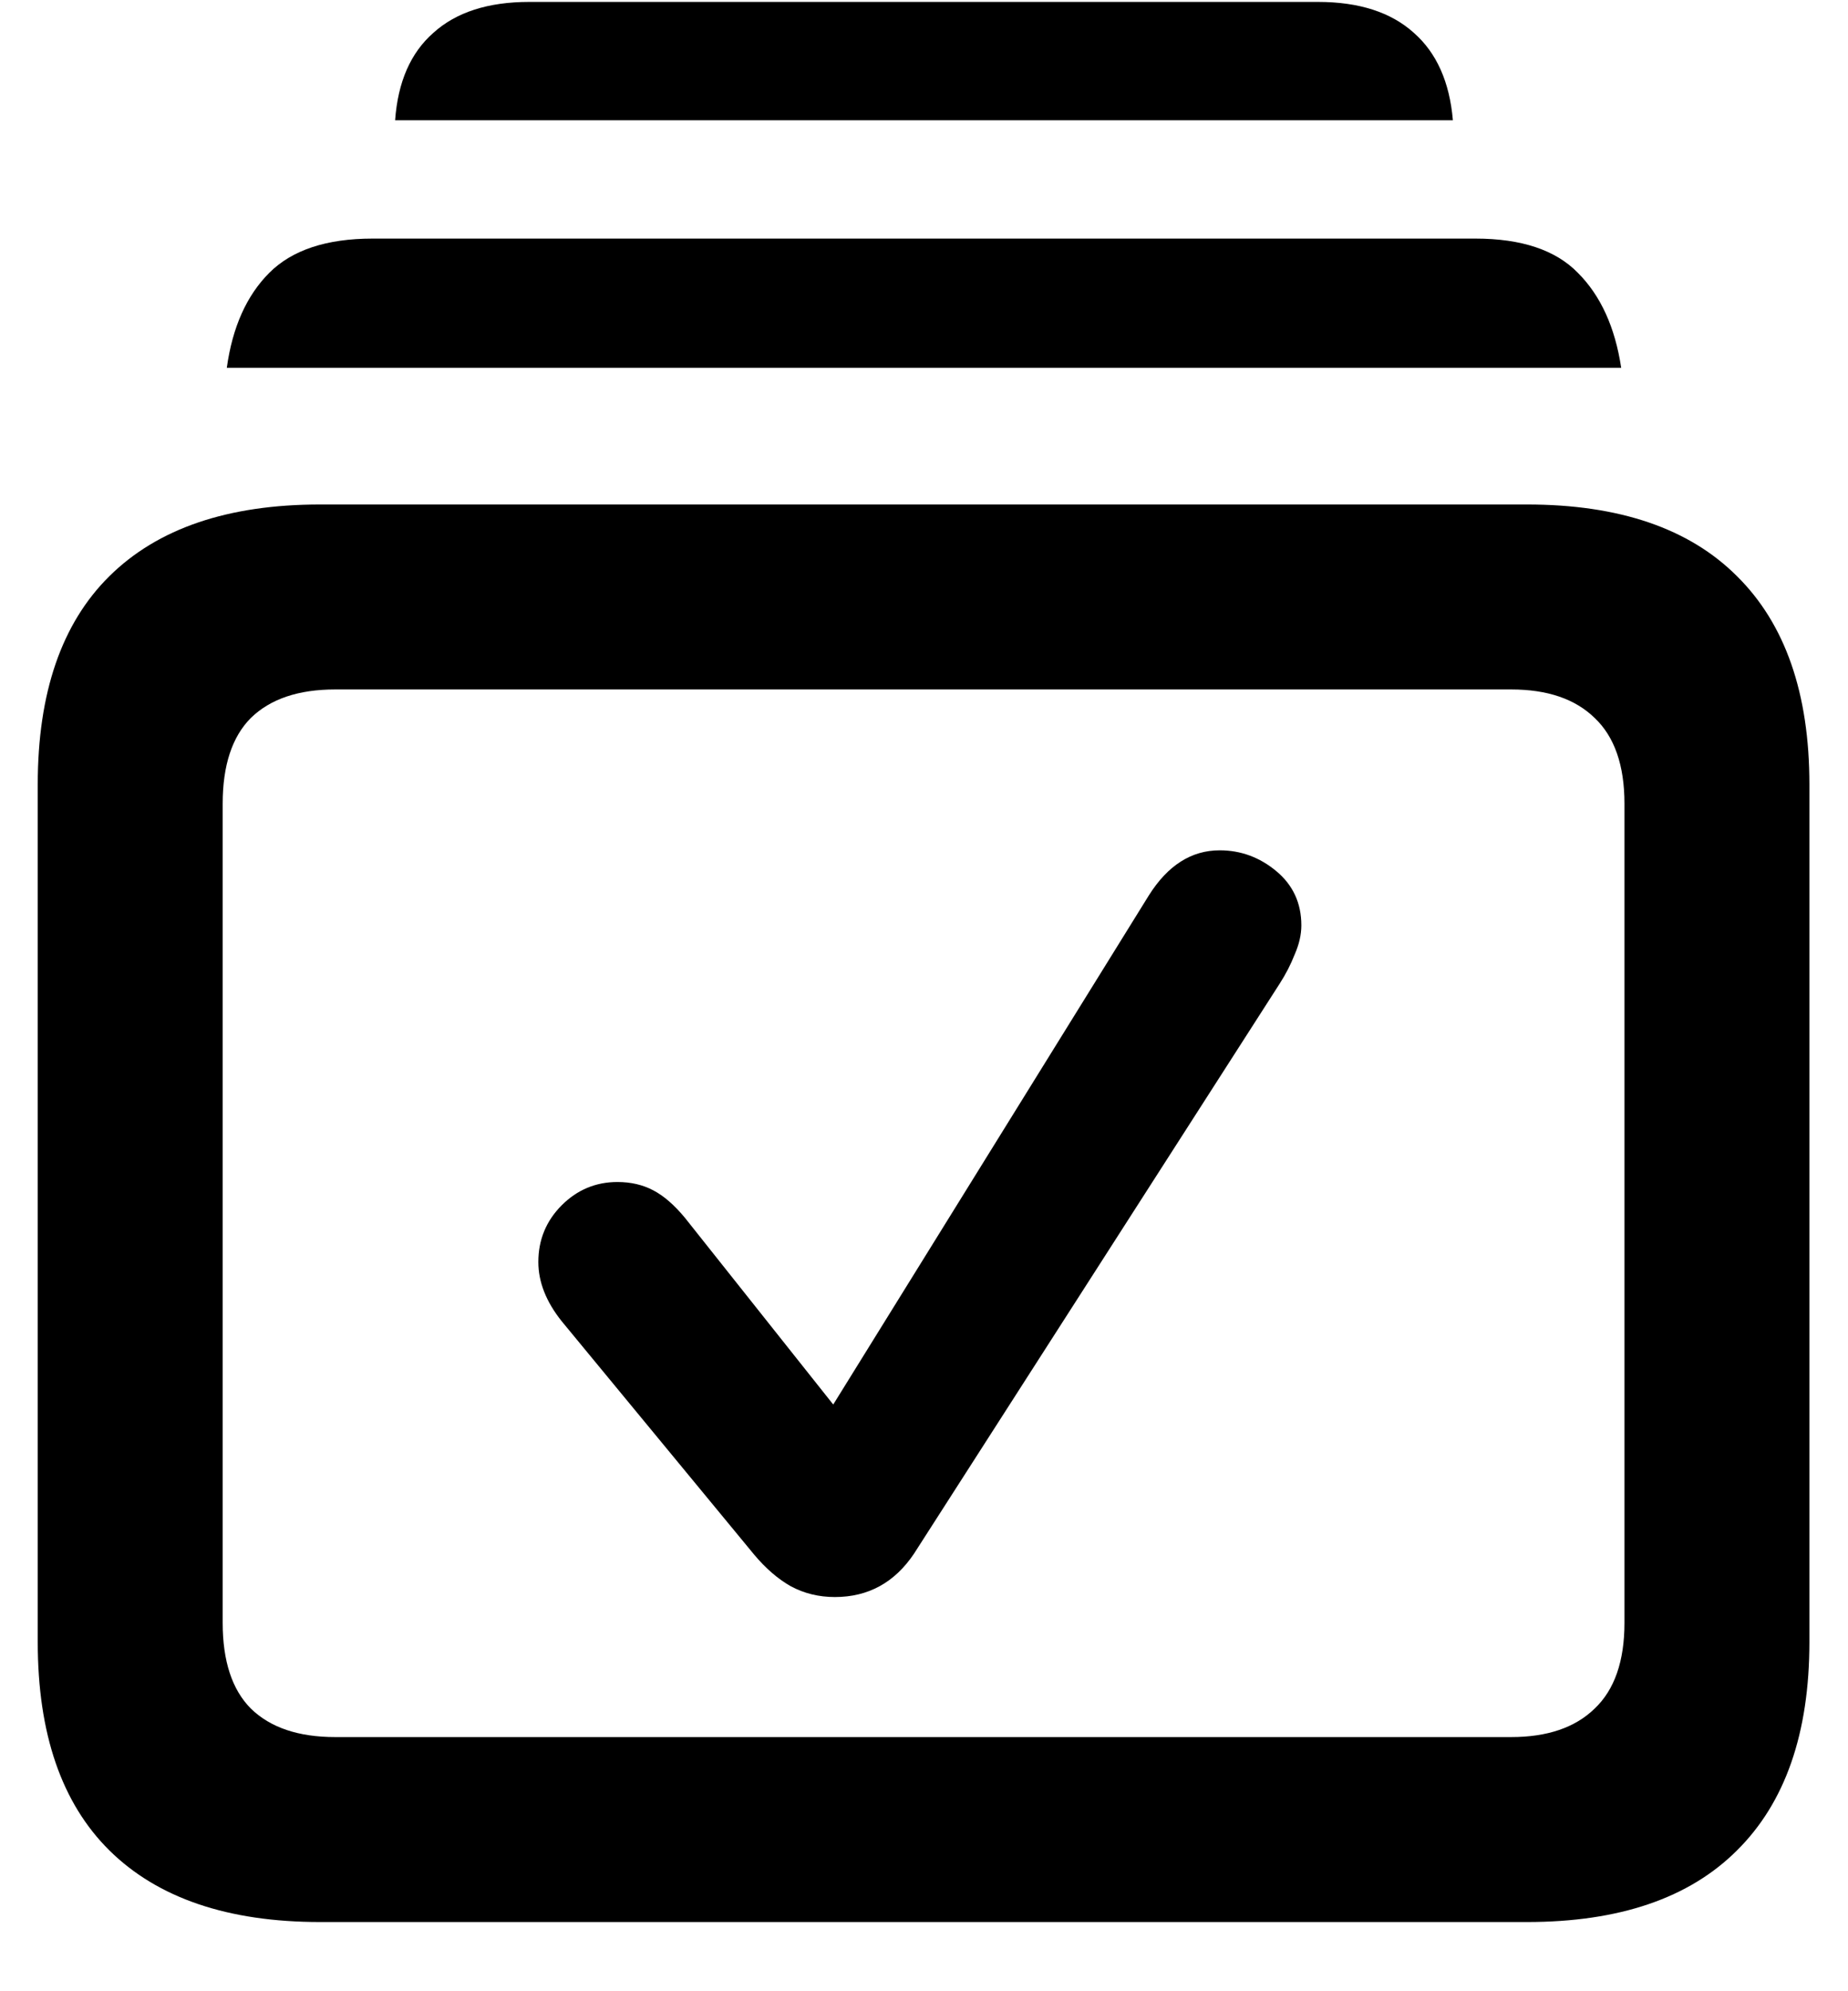 <svg width="26" height="28" viewBox="0 0 26 28" fill="none" xmlns="http://www.w3.org/2000/svg">
<path d="M4.504 27.027C3.207 27.027 2.219 26.691 1.539 26.02C0.867 25.355 0.531 24.379 0.531 23.09V11.031C0.531 9.742 0.867 8.766 1.539 8.102C2.219 7.43 3.207 7.094 4.504 7.094H21.484C22.781 7.094 23.766 7.43 24.438 8.102C25.117 8.773 25.457 9.75 25.457 11.031V23.09C25.457 24.371 25.117 25.348 24.438 26.02C23.766 26.691 22.781 27.027 21.484 27.027H4.504ZM4.715 24.426H21.262C21.77 24.426 22.16 24.293 22.434 24.027C22.715 23.762 22.855 23.359 22.855 22.82V11.301C22.855 10.762 22.715 10.359 22.434 10.094C22.16 9.828 21.77 9.695 21.262 9.695H4.715C4.199 9.695 3.805 9.828 3.531 10.094C3.266 10.359 3.133 10.762 3.133 11.301V22.82C3.133 23.359 3.266 23.762 3.531 24.027C3.805 24.293 4.199 24.426 4.715 24.426ZM3.191 5.172C3.27 4.602 3.469 4.156 3.789 3.836C4.109 3.516 4.594 3.355 5.242 3.355H20.758C21.406 3.355 21.887 3.516 22.199 3.836C22.52 4.156 22.723 4.602 22.809 5.172H3.191ZM5.559 1.691C5.598 1.152 5.777 0.742 6.098 0.461C6.418 0.172 6.867 0.027 7.445 0.027H18.543C19.121 0.027 19.57 0.172 19.891 0.461C20.211 0.742 20.395 1.152 20.441 1.691H5.559ZM11.746 22.457C11.52 22.457 11.312 22.406 11.125 22.305C10.945 22.203 10.773 22.055 10.609 21.859L7.902 18.578C7.684 18.305 7.574 18.027 7.574 17.746C7.574 17.434 7.684 17.168 7.902 16.949C8.121 16.73 8.383 16.621 8.688 16.621C8.875 16.621 9.043 16.66 9.191 16.738C9.34 16.816 9.488 16.945 9.637 17.125L11.723 19.75L16.164 12.59C16.43 12.168 16.762 11.957 17.16 11.957C17.457 11.957 17.723 12.055 17.957 12.25C18.191 12.445 18.309 12.699 18.309 13.012C18.309 13.145 18.277 13.281 18.215 13.422C18.16 13.562 18.09 13.699 18.004 13.832L12.859 21.848C12.586 22.254 12.215 22.457 11.746 22.457Z" fill="#000000"/>
</svg>
